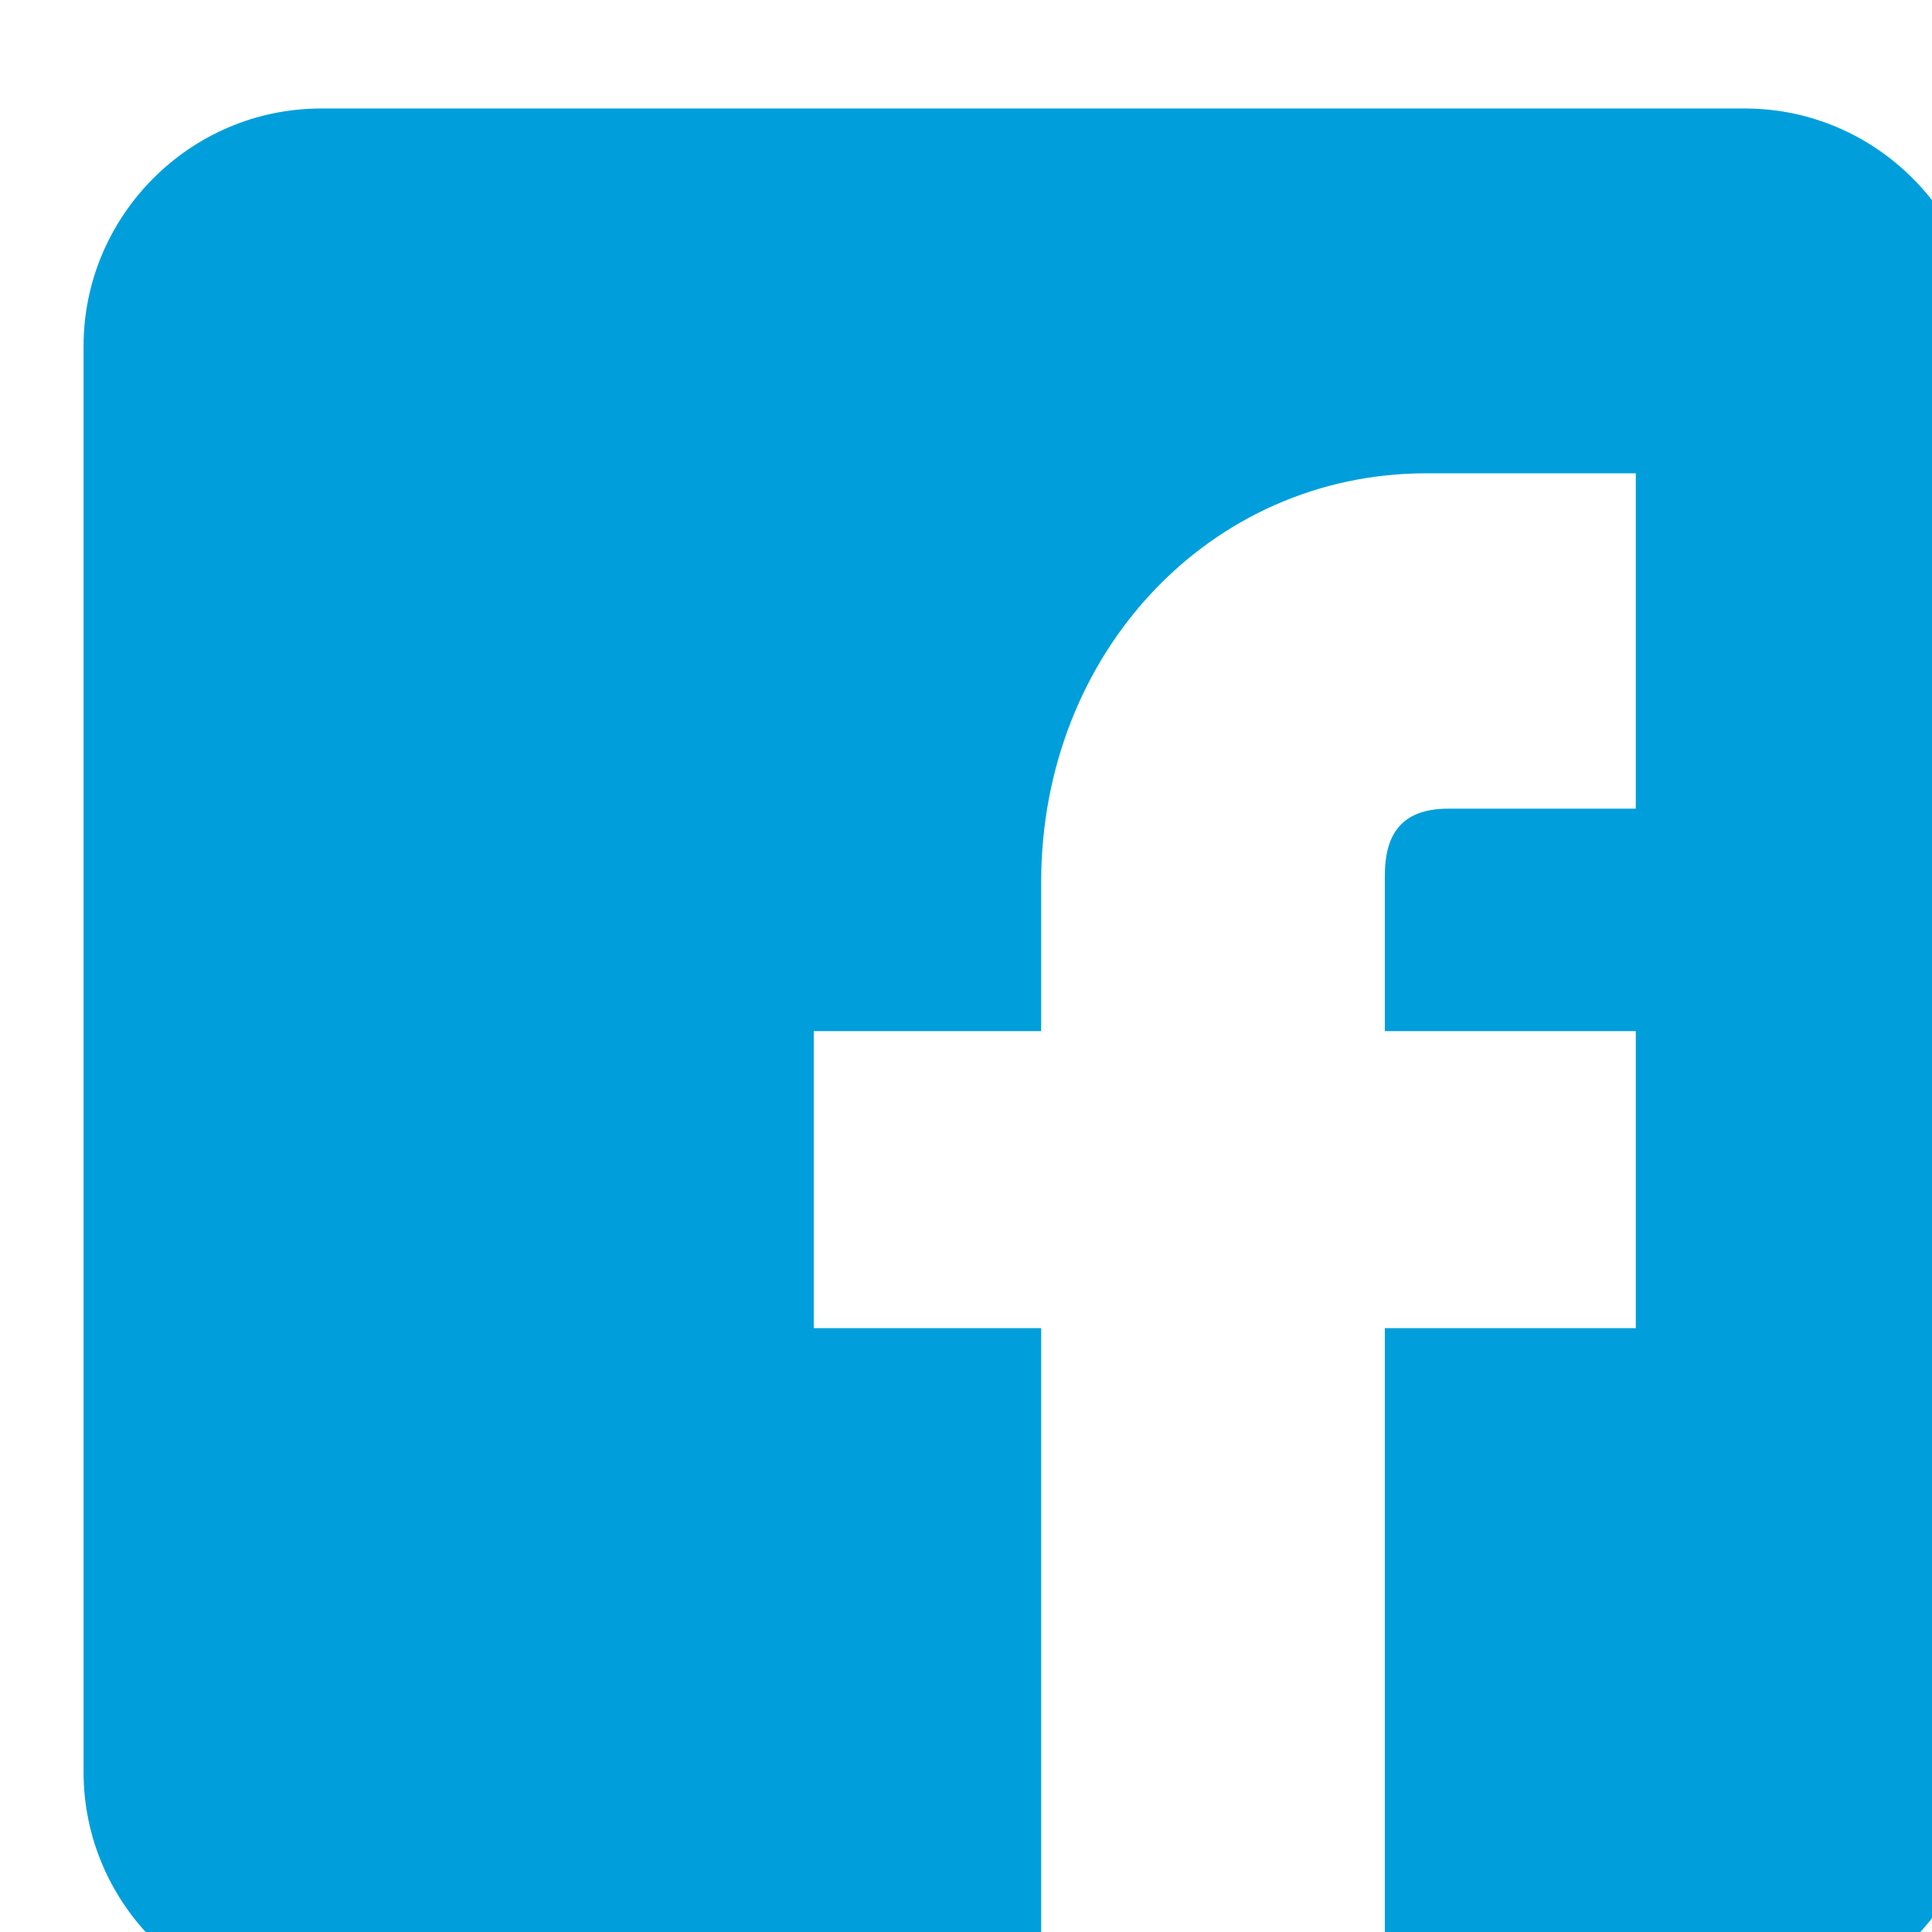 <?xml version="1.0" encoding="UTF-8" standalone="no"?>
<!DOCTYPE svg PUBLIC "-//W3C//DTD SVG 1.1//EN" "http://www.w3.org/Graphics/SVG/1.1/DTD/svg11.dtd">
<svg width="100%" height="100%" viewBox="0 0 61 61" version="1.1" xmlns="http://www.w3.org/2000/svg" xmlns:xlink="http://www.w3.org/1999/xlink" xml:space="preserve" xmlns:serif="http://www.serif.com/" style="fill-rule:evenodd;clip-rule:evenodd;stroke-linejoin:round;stroke-miterlimit:2;">
    <g transform="matrix(1,0,0,1,-5791,-9886)">
        <g transform="matrix(1.806,0,0,1.214,-2762.04,0)">
            <g transform="matrix(0.386,0,0,0.575,4766.41,8195.6)">
                <path d="M0,-86L-64.5,-86C-70.412,-86 -75.25,-81.162 -75.25,-75.25L-75.25,-10.75C-75.25,-4.837 -70.412,0 -64.5,0L-31.879,0L-31.879,-30.836L-42.177,-30.836L-42.177,-44.27L-31.879,-44.27L-31.879,-51C-31.879,-61.374 -24.219,-69.5 -14.439,-69.5L-4.947,-69.5L-4.947,-54.331L-13.439,-54.331C-15.662,-54.331 -16.314,-53.055 -16.314,-51.291L-16.314,-44.27L-4.947,-44.27L-4.947,-30.836L-16.314,-30.836L-16.314,0L0,0C5.914,0 10.75,-4.837 10.75,-10.75L10.75,-75.25C10.75,-81.162 5.914,-86 0,-86" style="fill:rgb(0,159,219);fill-rule:nonzero;"/>
            </g>
        </g>
    </g>
</svg>
